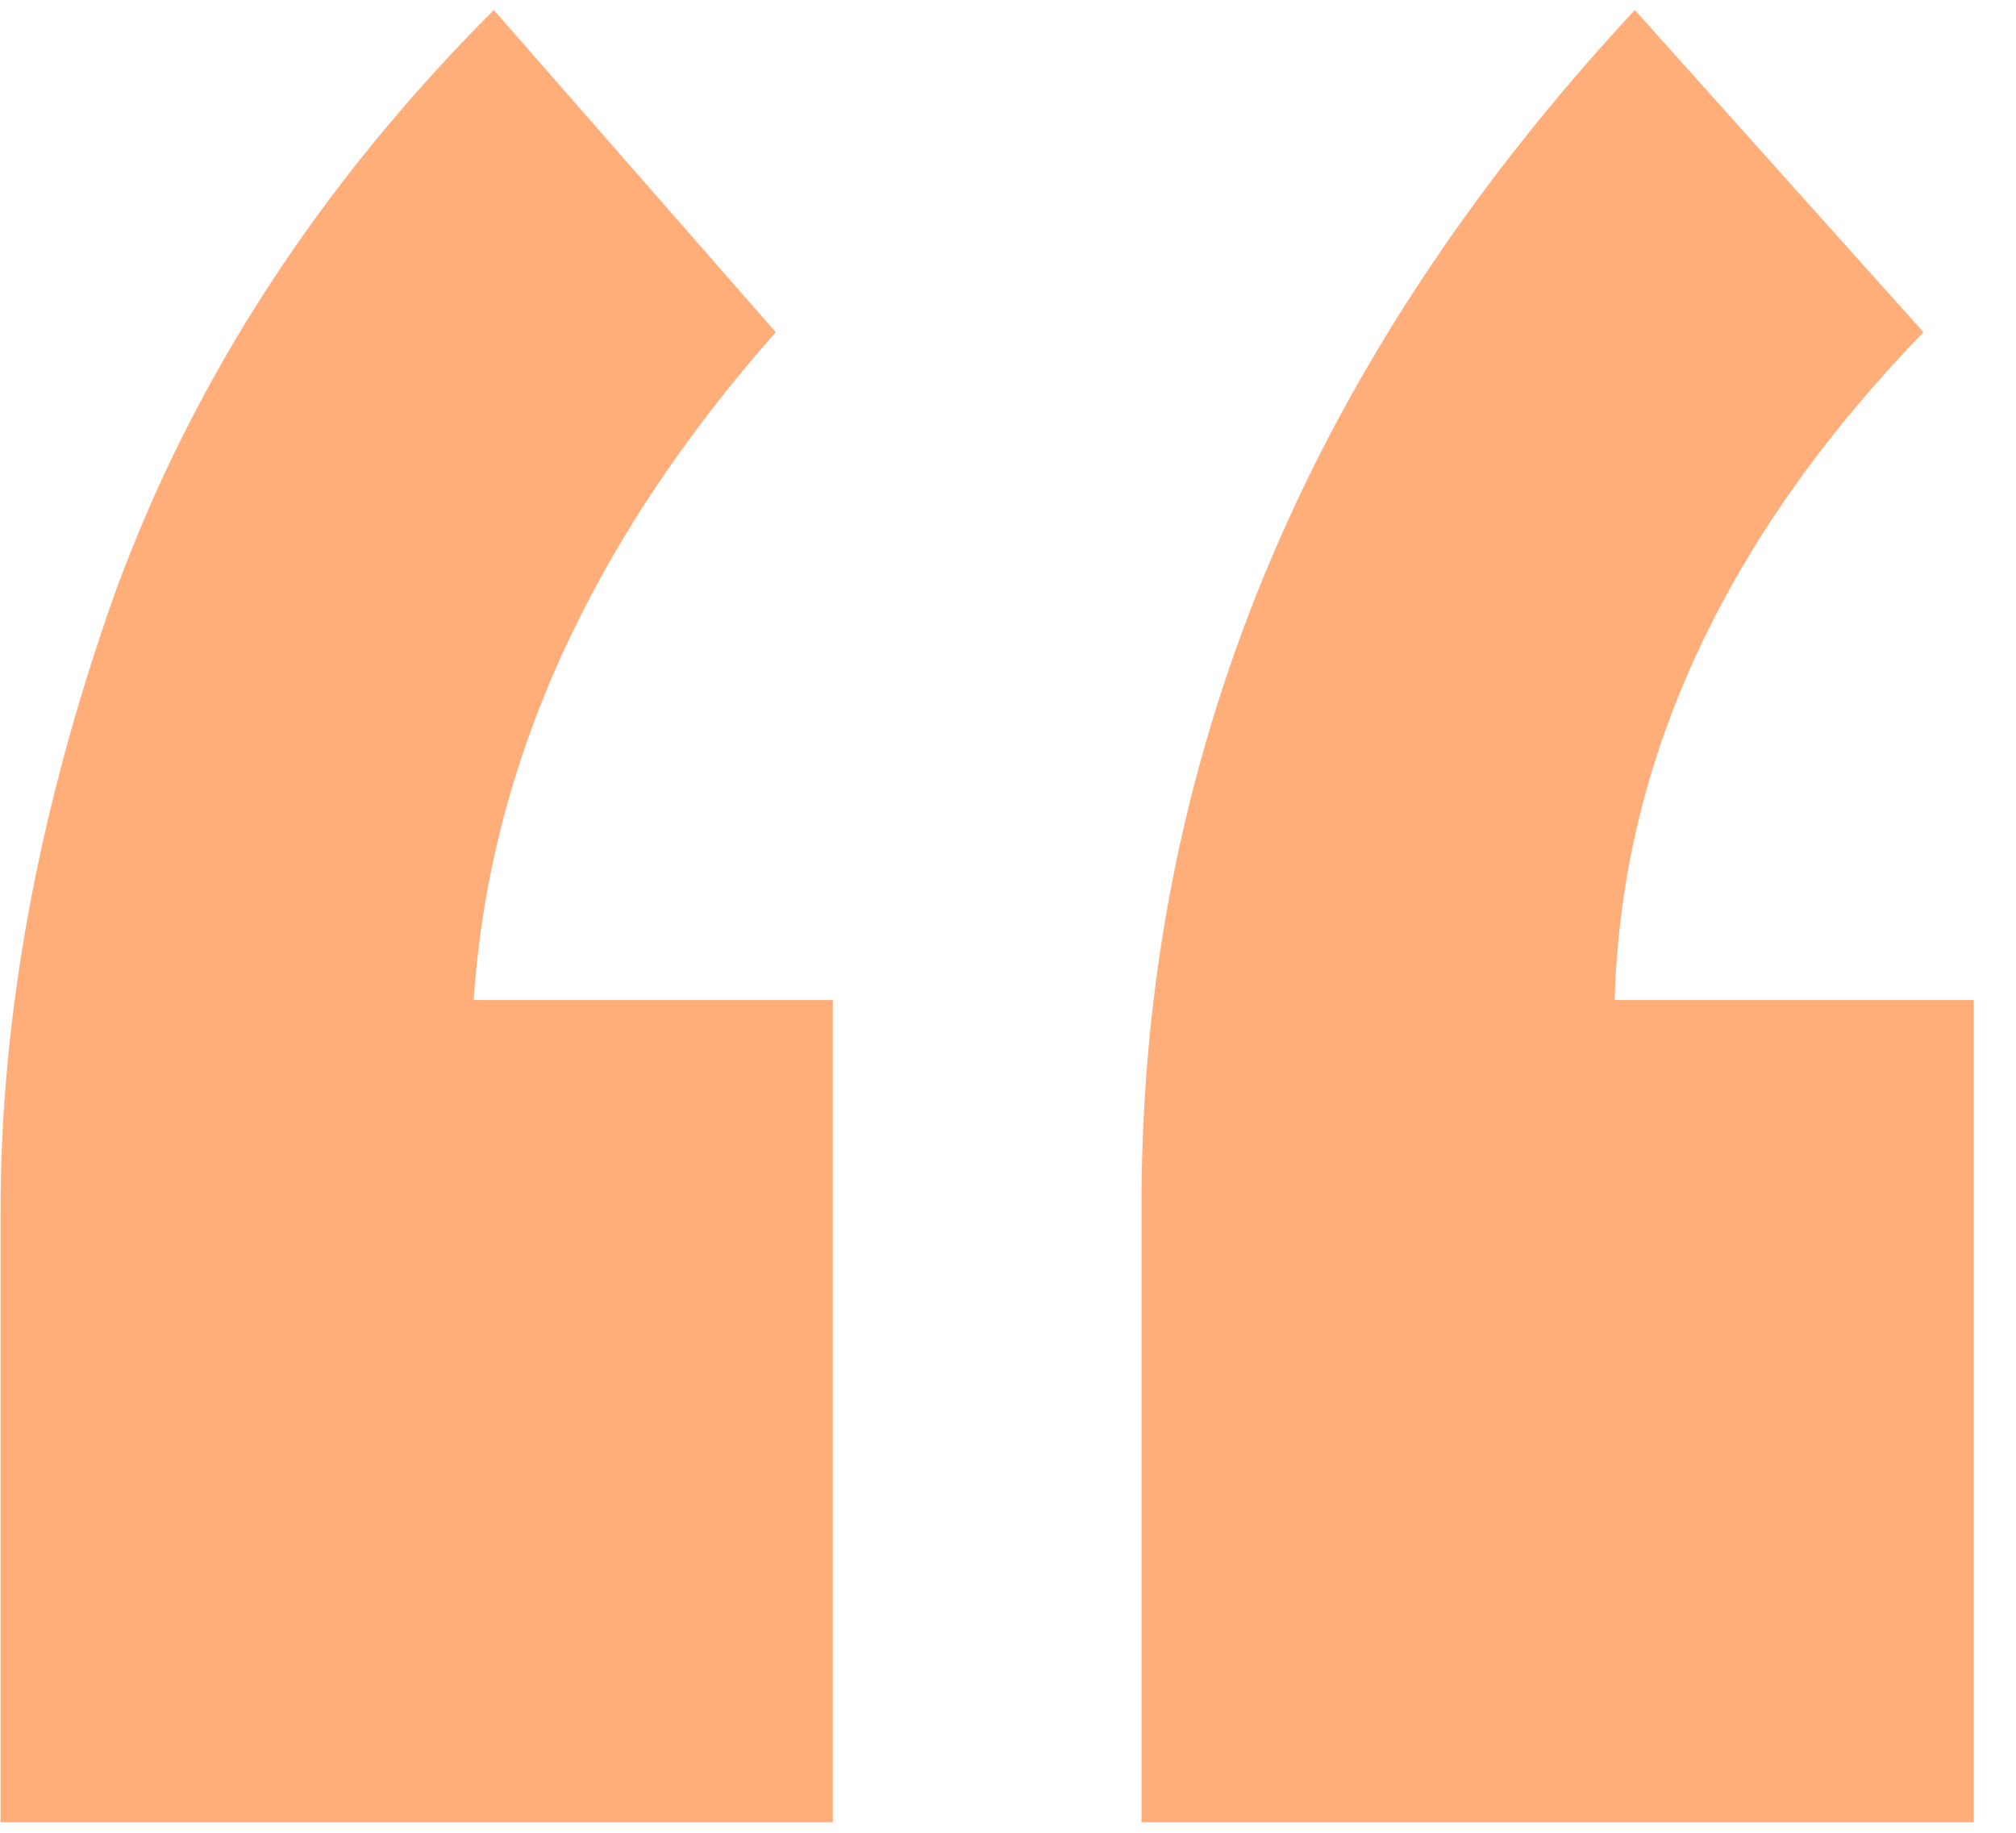 <?xml version="1.0" encoding="UTF-8"?> <svg xmlns="http://www.w3.org/2000/svg" width="44" height="40" viewBox="0 0 44 40" fill="none"><path d="M10.778 0.219L16.931 7.25C12.878 11.84 10.681 16.698 10.339 21.825H18.176V39.77H0.012V26.439C0.012 22.143 0.842 17.65 2.502 12.963C4.211 8.275 6.97 4.027 10.778 0.219ZM35.681 0.219L41.98 7.25C37.634 11.742 35.388 16.601 35.241 21.825H43.078V39.77H24.914V26.293C24.914 16.625 28.503 7.934 35.681 0.219Z" fill="#FF7922" fill-opacity="0.6"></path></svg> 